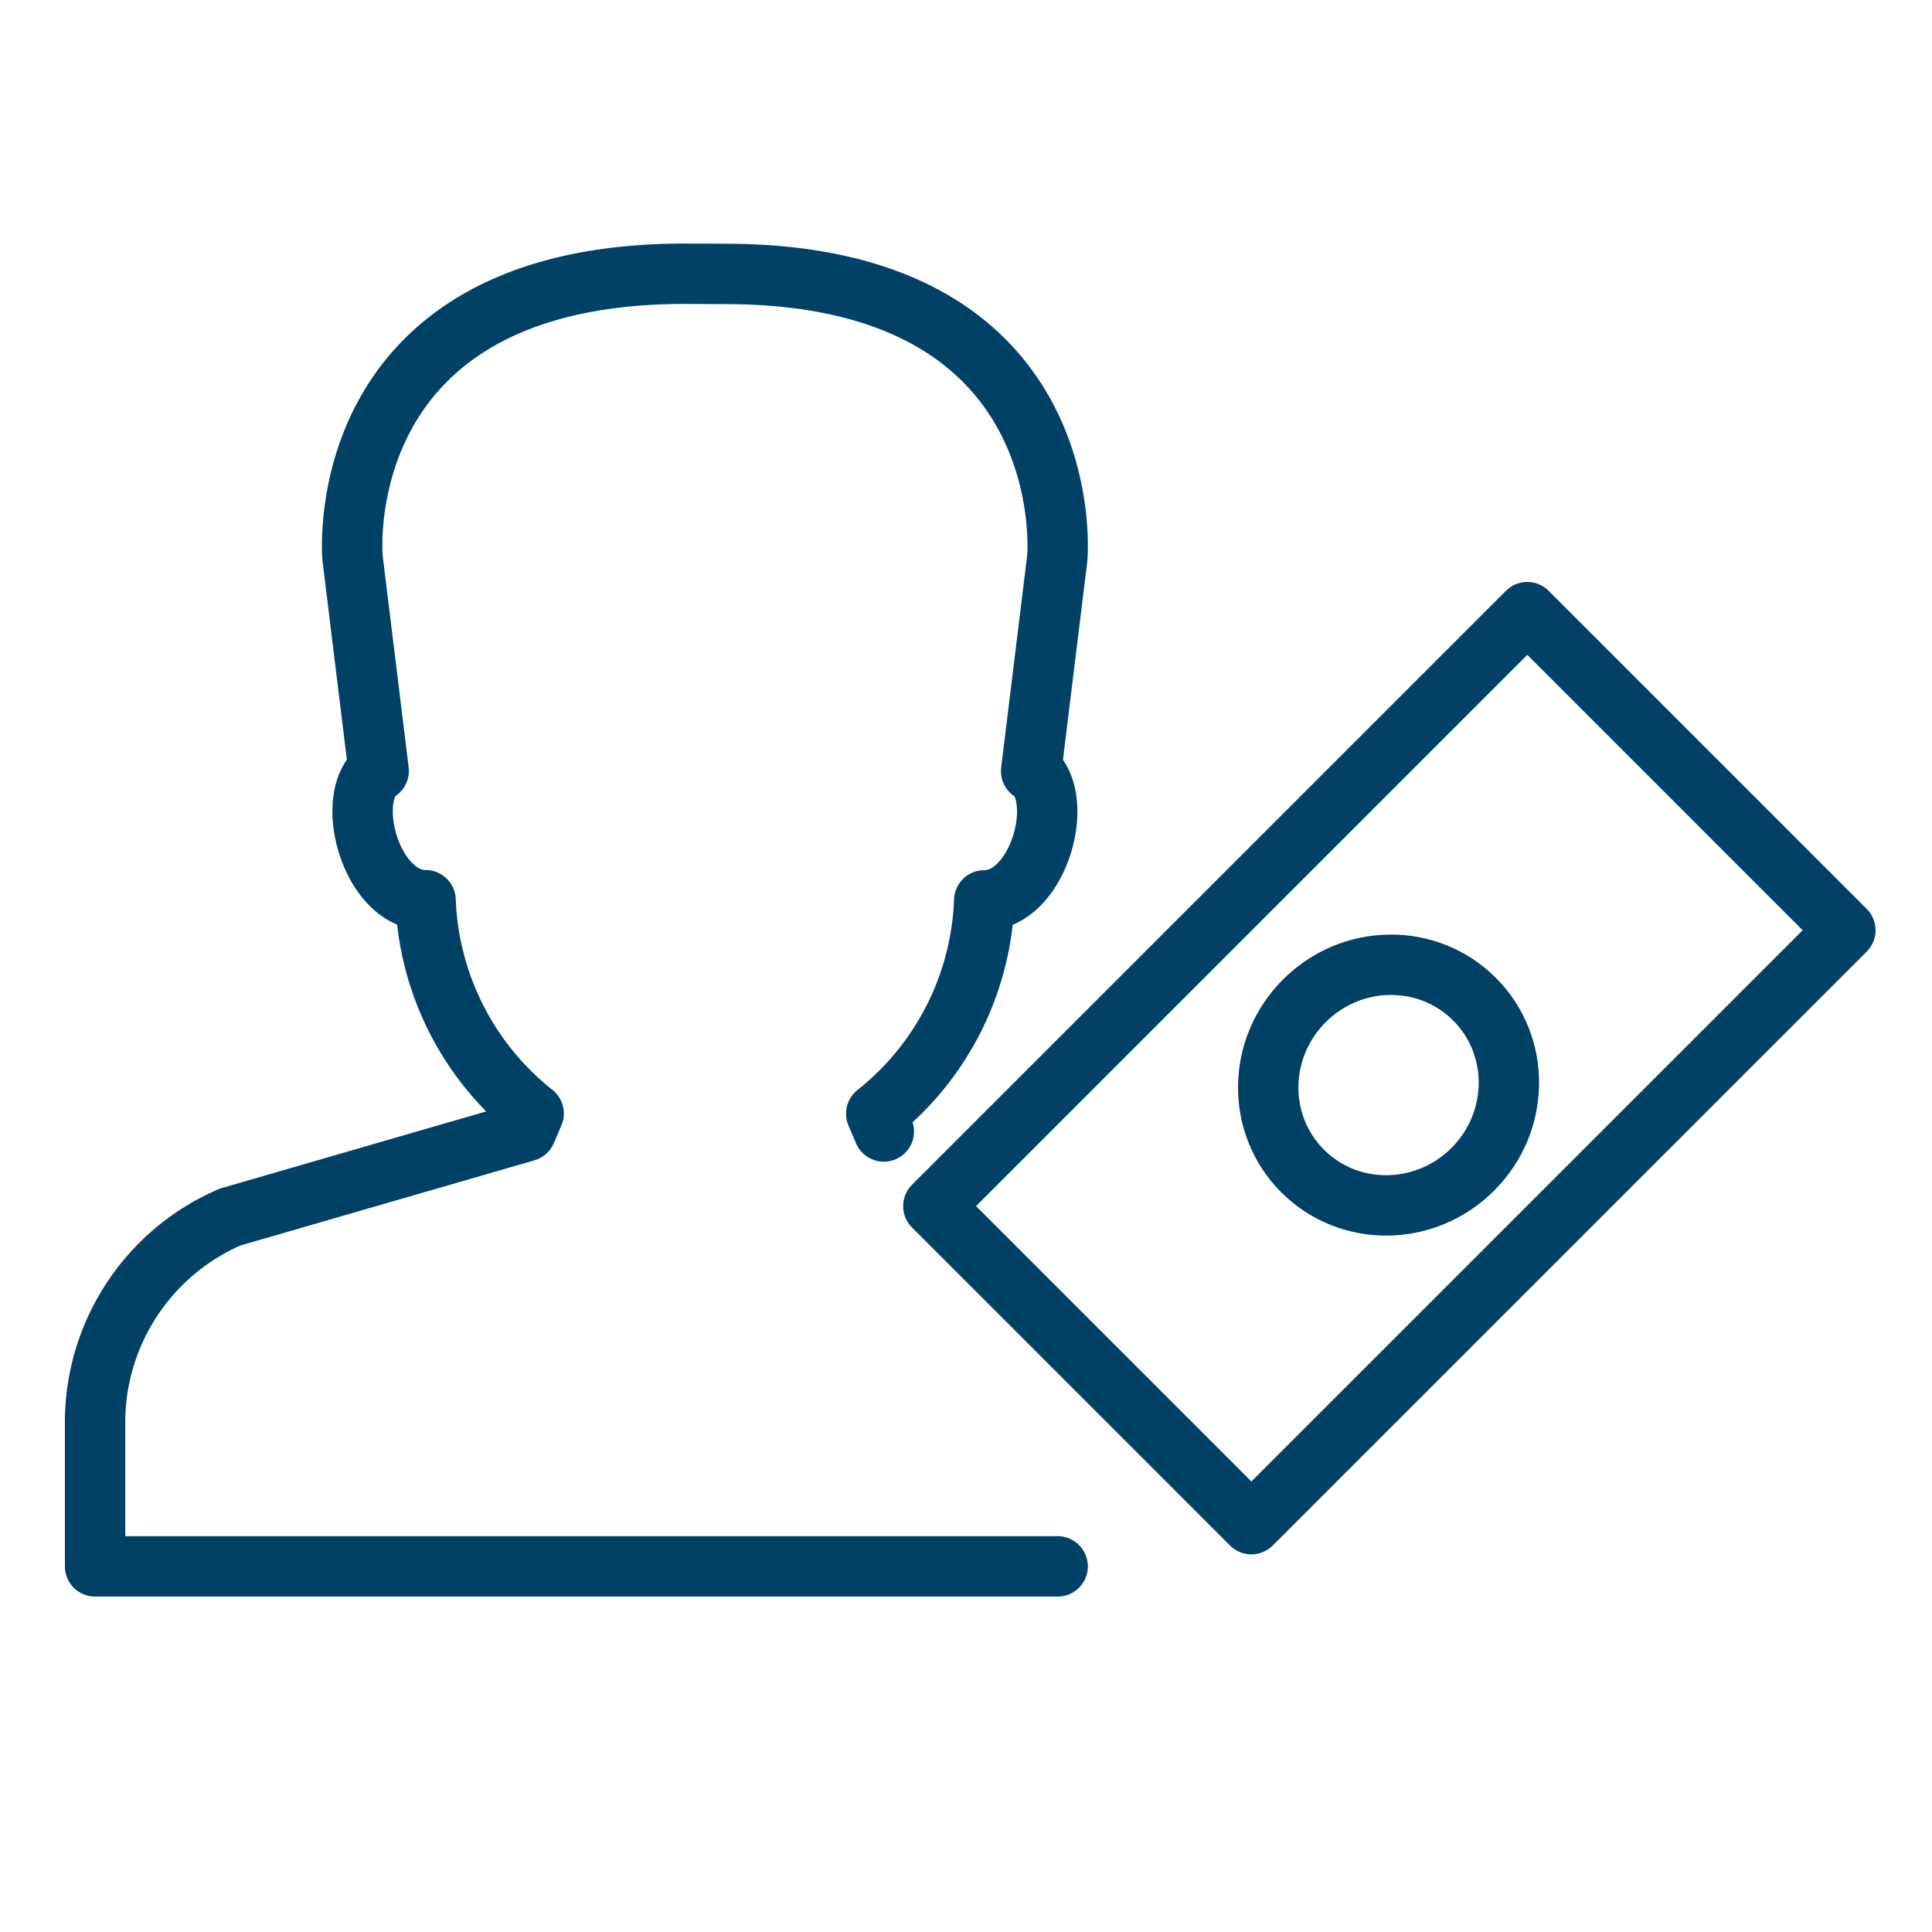 <svg xmlns="http://www.w3.org/2000/svg" xmlns:xlink="http://www.w3.org/1999/xlink" width="32" height="32" viewBox="0 0 32 32">
  <defs>
    <symbol id="a" data-name="Spacing Guide" viewBox="0 0 54 170">
      <rect width="42" height="170" fill="#ebe721" opacity="0"/>
      <rect x="42" width="12" height="12" fill="#73bf44" opacity="0"/>
    </symbol>
    <symbol id="b" data-name="48x48_Guide" viewBox="0 0 32 32">
      <g opacity="0">
        <rect width="32" height="32" fill="#ccc" opacity="0.5"/>
        <rect x="1.011" y="1.011" width="30" height="30" fill="red" opacity="0.25"/>
      </g>
    </symbol>
  </defs>
  <title>TakePayments--TakePaymentsInPerson_32_Icon</title>
  <use width="54" height="170" transform="translate(-41.999 -11.993)" xlink:href="#a"/>
  <use width="32" height="32" transform="translate(0.006)" xlink:href="#b"/>
  <g>
    <path d="M14.639,18.741l-.126-.295a4.731,4.731,0,0,0,1.789-3.533c.854,0,1.323-1.526.863-2.082l-.086-.059.433-3.53S17.935,4.537,12.008,4.537l-.665-.003c-5.927,0-5.504,4.705-5.504,4.705L6.272,12.769l-.086.059c-.46.556.009,2.082.863,2.082A4.731,4.731,0,0,0,8.839,18.443l-.126.295-4.904,1.421A3.706,3.706,0,0,0,1.575,23.628v2.316H17.518" fill="none" stroke="#004165" stroke-linecap="round" stroke-linejoin="round"/>
    <g>
      <polygon points="21.524 13.912 25.297 10.139 30.565 15.408 20.727 25.245 15.459 19.977 19.347 16.089 21.524 13.912" fill="none" stroke="#004165" stroke-linecap="round" stroke-linejoin="round"/>
      <ellipse cx="22.999" cy="17.972" rx="2.013" ry="1.973" transform="translate(-5.972 21.527) rotate(-45)" fill="none" stroke="#004165" stroke-linecap="round" stroke-linejoin="round"/>
    </g>
  </g>
</svg>
